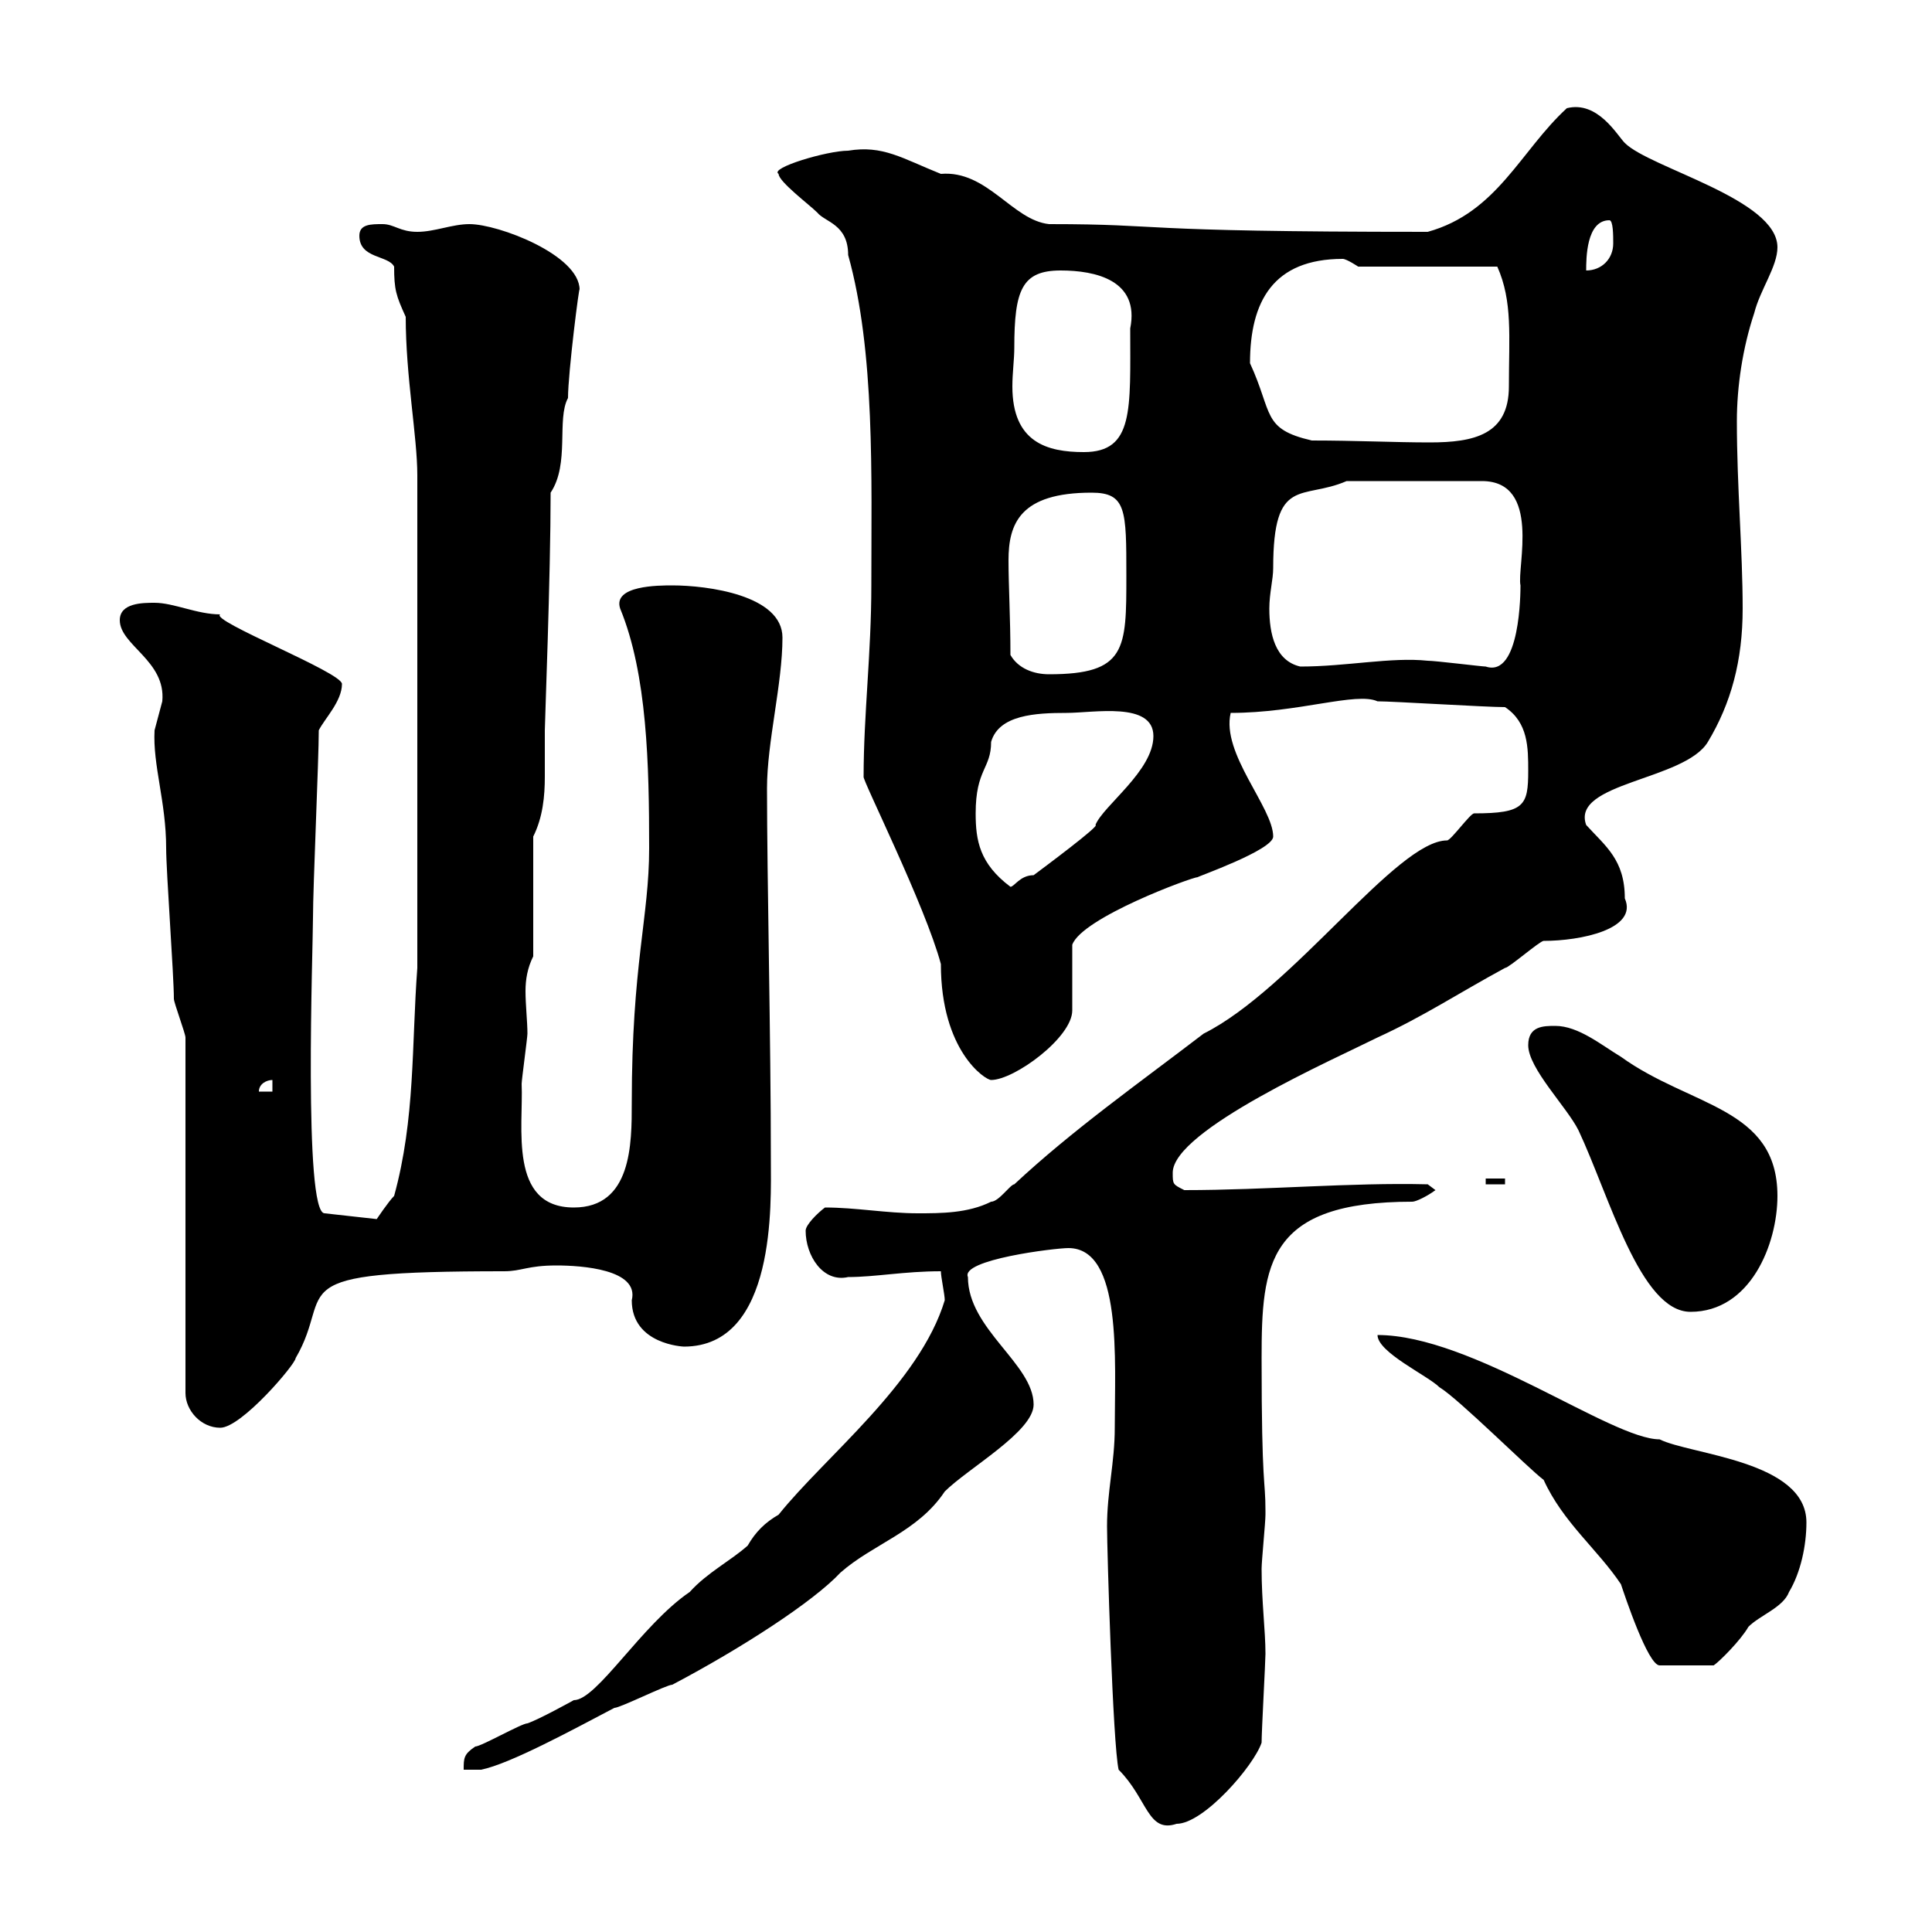 <svg xmlns="http://www.w3.org/2000/svg" xmlns:xlink="http://www.w3.org/1999/xlink" width="300" height="300"><path d="M171.90 237C171.90 240.60 172.80 270.90 173.70 274.80C178.20 279.30 178.20 284.70 182.70 283.20C186.90 283.20 194.70 274.20 195.90 270.60C195.90 268.80 196.50 258 196.50 256.80C196.50 253.20 195.90 248.70 195.90 243.60C195.90 242.40 196.50 236.40 196.50 235.20C196.50 235.20 196.50 235.20 196.50 234.60C196.50 229.50 195.90 231.30 195.90 210.90C195.90 196.20 196.80 186.60 219.30 186.60C219.90 186.60 221.70 185.70 222.90 184.80L221.70 183.90C209.70 183.60 196.80 184.80 183.90 184.80C182.10 183.90 182.10 183.90 182.10 182.10C182.10 175.50 207.30 164.40 213.90 161.10C221.10 157.80 226.50 154.20 233.70 150.30C234.30 150.30 239.10 146.10 239.70 146.10C245.40 146.10 254.40 144.30 252.30 139.50C252.30 133.50 249.30 131.40 246.30 128.10C243.90 121.50 261.60 121.20 265.20 115.20C268.80 109.20 270.60 102.60 270.60 94.50C270.60 85.50 269.70 75.60 269.70 65.40C269.70 60 270.60 54 272.40 48.60C273.30 45 276 41.40 276 38.40C276 30.90 256.20 26.10 252.30 22.20C251.10 21 248.10 15.60 243.30 16.80C236.10 23.40 232.50 33 221.70 36C174.30 36 181.80 34.80 162.90 34.80C157.20 34.20 153.30 26.40 146.10 27C140.10 24.60 137.10 22.50 131.70 23.40C128.40 23.40 119.40 26.10 120.90 27C120.90 28.20 125.70 31.80 126.90 33C128.10 34.50 131.70 34.80 131.70 39.60C135.90 54.60 135.30 74.10 135.30 90.90C135.30 101.40 134.10 111 134.10 120.60C133.80 120.90 143.70 140.70 146.10 149.70C146.10 163.20 153 167.70 153.90 167.70C157.50 167.70 166.50 161.10 166.50 156.90C166.50 155.10 166.50 148.50 166.50 146.70C168 142.50 185.10 136.20 186 136.20C185.70 136.20 197.70 132 197.70 129.90C197.70 125.40 189.60 117 191.10 110.70C201.60 110.70 210.60 107.40 213.90 108.90C216.30 108.90 230.70 109.80 233.70 109.80C237.30 112.20 237.30 116.10 237.30 119.70C237.30 125.10 236.70 126.30 228.90 126.30C228.30 126.30 225.30 130.50 224.70 130.50C216.90 130.50 200.70 153.60 186.90 160.50C176.70 168.30 166.50 175.50 157.50 183.90C156.90 183.90 155.10 186.60 153.90 186.60C150.30 188.40 146.10 188.40 142.50 188.40C137.70 188.40 132.90 187.50 128.10 187.50C126.90 188.40 125.10 190.20 125.10 191.10C125.10 195 127.80 199.20 131.70 198.30C135.90 198.30 140.40 197.40 146.10 197.40C146.10 198.30 146.70 201 146.70 201.90C142.80 214.80 128.10 226.20 120.90 235.20C118.80 236.40 117.30 237.90 116.10 240C113.40 242.40 109.80 244.20 107.10 247.20C99.60 252.30 92.70 264 89.10 264C89.10 264 83.70 267 81.90 267.60C81 267.60 74.70 271.20 73.80 271.20C72 272.40 72 273 72 274.80L74.70 274.80C79.20 273.90 89.10 268.50 95.40 265.20C96.30 265.20 103.50 261.60 104.40 261.60C115.20 255.90 126.30 248.70 130.50 244.20C135.60 239.70 142.50 237.90 146.70 231.60C150.30 228 160.50 222.30 160.50 218.10C160.50 211.80 150.30 206.40 150.30 198.30C149.10 195.60 163.80 193.80 165.90 193.80C174.30 193.80 173.10 211.20 173.10 221.70C173.10 227.10 171.90 231.60 171.90 237ZM239.70 229.80C242.70 236.40 248.10 240.60 251.70 246C252.30 247.80 255.90 258.60 257.70 258.60L266.10 258.60C267 258 270.30 254.70 271.50 252.60C273.30 250.80 276.90 249.60 277.80 247.20C279.60 244.20 280.50 240 280.50 236.40C280.50 226.80 262.50 225.90 257.70 223.50C250.20 223.50 228.60 207.30 213.90 207.30C213.90 210 221.70 213.60 223.50 215.40C226.50 217.20 237.30 228 239.70 229.80ZM27 155.10C27 155.70 28.80 160.50 28.80 161.10L28.80 216.30C28.80 219 31.20 221.70 34.20 221.70C37.50 221.70 45.90 211.80 45.90 210.90C52.20 200.10 42.30 197.40 78.30 197.40C81 197.40 81.90 196.50 86.40 196.50C90.30 196.50 99.30 197.10 98.10 201.90C98.10 208.80 106.20 209.10 106.20 209.10C120.60 209.10 119.70 186.60 119.70 180.30C119.70 161.40 119.10 136.20 119.10 122.40C119.10 115.20 121.50 106.20 121.50 99C121.50 92.40 109.80 90.90 104.40 90.90C102.30 90.90 95.10 90.90 96.30 94.50C100.50 104.70 100.80 118.80 100.80 131.70C100.80 142.50 98.10 149.70 98.10 171.30C98.10 177.60 98.10 187.50 89.10 187.50C78.90 187.50 81.30 174.90 81 168.30C81 167.70 81.90 161.10 81.90 160.50C81.90 158.70 81.60 156 81.60 153.90C81.60 152.10 81.90 150.30 82.80 148.50L82.80 129.90C84.30 126.90 84.60 123.60 84.60 120.60C84.60 117.90 84.60 115.80 84.60 113.40C84.60 112.20 85.50 89.40 85.50 76.50C88.50 72 86.40 65.10 88.20 61.80C88.20 57.90 90 43.80 90 45C90 39.60 77.40 34.80 72.90 34.80C70.20 34.80 67.50 36 64.80 36C62.10 36 61.20 34.80 59.40 34.80C57.60 34.80 55.80 34.80 55.80 36.60C55.80 40.20 60.30 39.60 61.20 41.40C61.20 45 61.50 45.90 63 49.20C63 58.50 64.80 67.80 64.80 73.80L64.80 150.30C63.90 162.30 64.50 173.70 61.20 185.70C60.30 186.60 58.50 189.30 58.50 189.30L50.40 188.40C47.10 188.40 48.60 147 48.60 142.50C48.60 137.70 49.50 117.90 49.50 113.40C50.40 111.60 53.10 108.90 53.10 106.20C53.10 104.40 32.40 96.30 34.20 95.40C30.60 95.40 27 93.60 24 93.60C22.20 93.60 18.60 93.60 18.60 96.30C18.60 100.20 25.80 102.60 25.20 108.90C25.20 108.90 24 113.40 24 113.40C23.70 118.80 25.80 124.50 25.80 131.70C25.80 135.30 27 151.50 27 155.10ZM237.30 162.30C237.30 165.90 243.30 171.90 245.10 175.50C249.90 185.70 254.70 203.70 262.50 203.70C271.80 203.70 276 193.20 276 185.70C276 171.90 262.50 171.90 251.70 164.10C248.70 162.30 245.10 159.30 241.50 159.30C239.70 159.30 237.30 159.30 237.30 162.30ZM230.70 183L230.70 183.90L233.70 183.90L233.70 183ZM42.30 167.70L42.30 169.50L40.20 169.50C40.20 168.30 41.40 167.70 42.30 167.70ZM151.50 126.30C151.50 119.40 153.90 119.40 153.90 115.20C155.10 111 160.80 110.70 165.60 110.70C169.80 110.70 179.10 108.90 179.10 114.30C179.10 119.70 171.30 125.10 170.10 128.10C171 128.10 161.70 135 160.50 135.90C158.40 135.90 157.50 137.70 156.90 137.70C152.10 134.10 151.50 130.50 151.50 126.30ZM156.90 101.70C156.90 96 156.60 90.90 156.60 87C156.60 81.30 158.40 76.50 169.50 76.50C174.90 76.50 174.90 79.20 174.90 89.40C174.90 100.80 174.90 104.70 162.90 104.70C160.50 104.70 158.10 103.80 156.90 101.70ZM197.70 88.20C197.70 73.80 202.20 77.70 209.10 74.70L230.10 74.70C239.40 74.70 235.50 88.20 236.10 90.90C236.10 91.80 236.10 105.30 230.70 103.50C230.10 103.50 222.90 102.60 221.70 102.60C216 102 209.10 103.50 201.90 103.50C198 102.60 197.10 98.40 197.10 94.50C197.10 92.10 197.70 90 197.70 88.20ZM157.50 54C157.50 45 158.70 42 164.70 42C170.10 42 177 43.50 175.50 51C175.50 63.60 176.10 70.20 168.30 70.20C162.60 70.20 157.20 68.70 157.20 60C157.20 57.90 157.50 55.80 157.50 54ZM194.10 56.40C194.10 46.80 197.70 40.20 208.50 40.20C209.10 40.20 210.90 41.40 210.90 41.40L232.50 41.40C234.90 46.80 234.30 52.20 234.30 60C234.30 67.50 228.90 68.70 222 68.70C216.60 68.70 210.60 68.40 203.70 68.40C195.90 66.60 197.70 64.20 194.10 56.40ZM249.90 34.20C250.50 34.20 250.50 36.60 250.50 37.80C250.50 40.20 248.70 42 246.30 42C246.30 40.20 246.30 34.20 249.90 34.20Z"/></svg>
